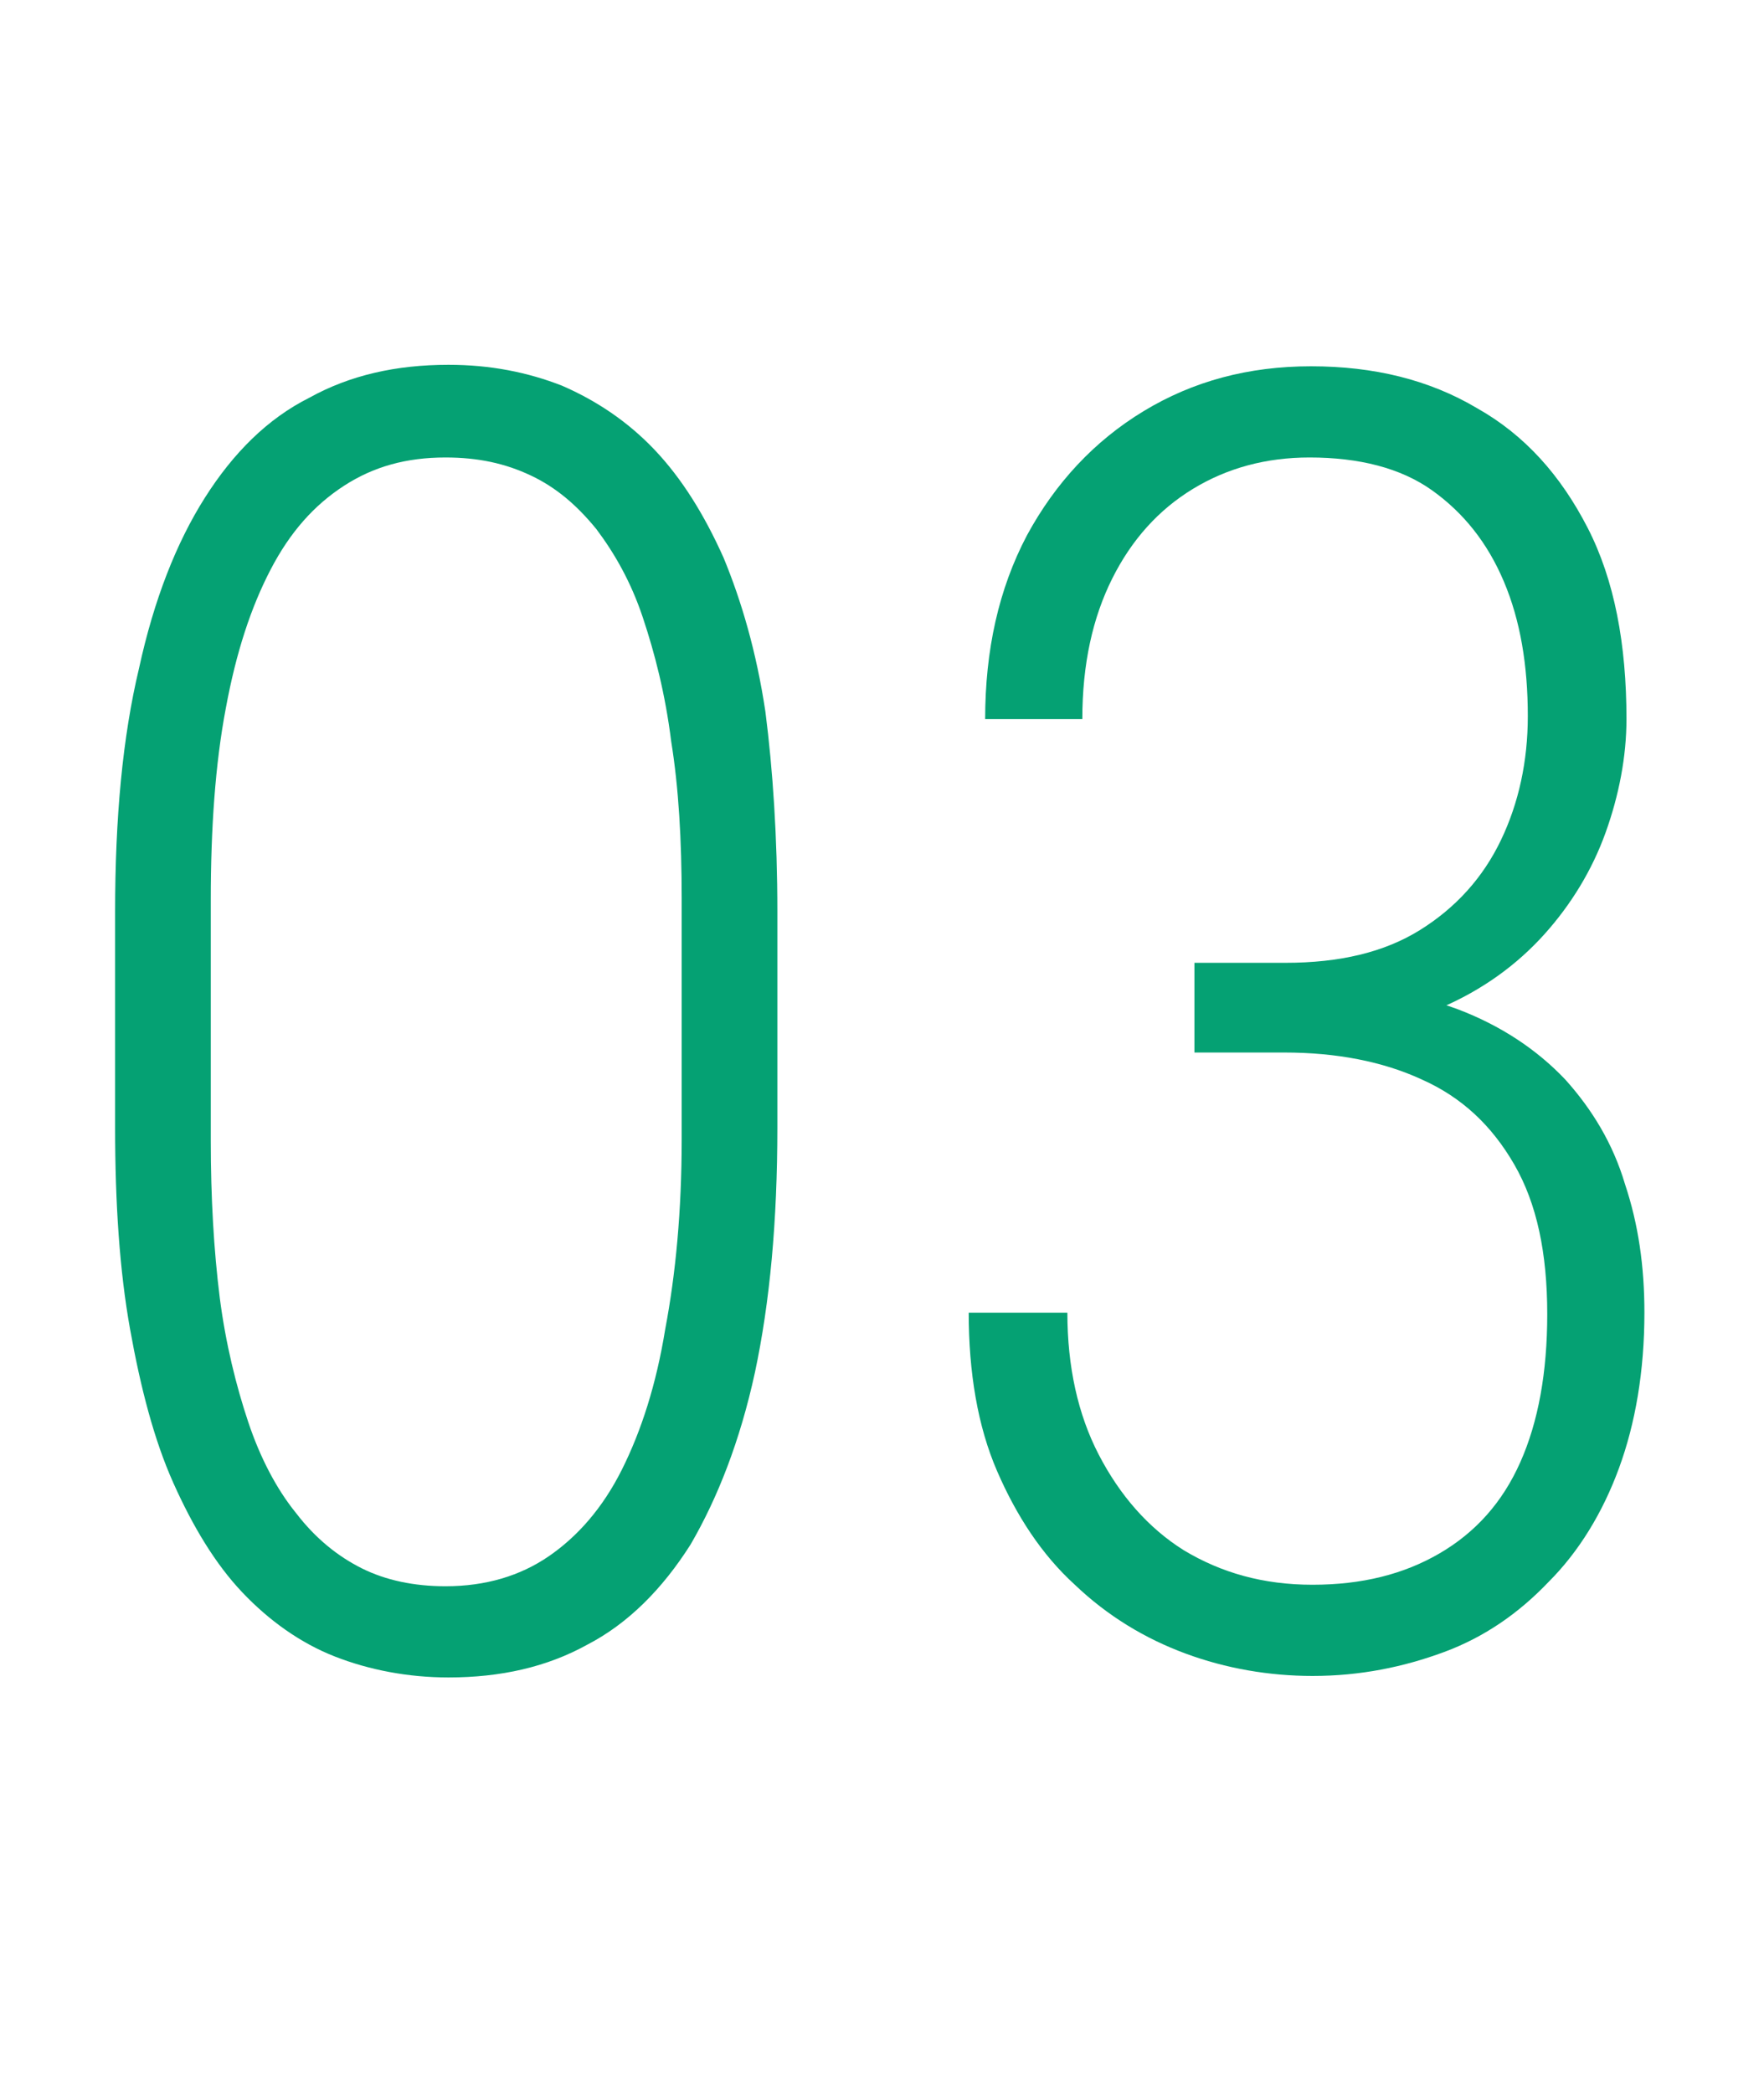 <?xml version="1.0" encoding="utf-8"?>
<!-- Generator: Adobe Illustrator 28.3.0, SVG Export Plug-In . SVG Version: 6.00 Build 0)  -->
<svg version="1.1" id="レイヤー_1" xmlns="http://www.w3.org/2000/svg" xmlns:xlink="http://www.w3.org/1999/xlink" x="0px"
	 y="0px" viewBox="0 0 118 140" style="enable-background:new 0 0 118 140;" xml:space="preserve">
<style type="text/css">
	.st0{enable-background:new    ;}
	.st1{fill:#05A173;}
</style>
<g>
	<g class="st0">
		<path class="st1" d="M52,61v14.4c0,6.3-0.5,11.7-1.5,16.4c-1,4.6-2.5,8.4-4.3,11.5c-1.9,3-4.2,5.3-6.9,6.7
			c-2.7,1.5-5.8,2.2-9.3,2.2c-2.7,0-5.3-0.5-7.6-1.4c-2.3-0.9-4.4-2.4-6.2-4.3c-1.8-1.9-3.3-4.4-4.6-7.3c-1.3-2.9-2.2-6.4-2.9-10.3
			c-0.7-3.9-1-8.4-1-13.5V61c0-6.3,0.5-11.7,1.6-16.3c1-4.6,2.5-8.4,4.4-11.4c1.9-3,4.2-5.3,7-6.7c2.7-1.5,5.8-2.2,9.3-2.2
			c2.8,0,5.3,0.5,7.6,1.4c2.3,1,4.4,2.4,6.2,4.3c1.8,1.9,3.3,4.3,4.6,7.2c1.2,2.9,2.2,6.3,2.8,10.3C51.7,51.5,52,56,52,61z
			 M45.6,76.2V60.1c0-3.9-0.2-7.4-0.7-10.5c-0.4-3.2-1.1-5.9-1.9-8.3c-0.8-2.4-1.9-4.3-3.1-5.9c-1.3-1.6-2.7-2.8-4.4-3.6
			c-1.7-0.8-3.5-1.2-5.7-1.2c-2.6,0-4.8,0.6-6.8,1.9c-2,1.3-3.6,3.1-4.9,5.6c-1.3,2.5-2.3,5.5-3,9.3c-0.7,3.7-1,8-1,12.8v16.1
			c0,3.8,0.2,7.3,0.6,10.5c0.4,3.1,1.1,5.9,1.9,8.3c0.8,2.4,1.9,4.5,3.2,6.1c1.3,1.7,2.8,2.9,4.4,3.7s3.5,1.2,5.6,1.2
			c2.7,0,5-0.7,6.9-2c1.9-1.3,3.6-3.2,4.9-5.8c1.3-2.6,2.3-5.7,2.9-9.4C45.2,85.2,45.6,81,45.6,76.2z"/>
		<path class="st1" d="M79.9,70.5v-4.7h6.9c4.2,0,7.7,0.6,10.7,1.7c2.9,1.1,5.3,2.7,7.2,4.7c1.8,2,3.2,4.3,4,7
			c0.9,2.7,1.3,5.5,1.3,8.6c0,3.9-0.6,7.4-1.7,10.4c-1.1,3-2.7,5.6-4.7,7.6c-2,2.1-4.3,3.7-7,4.7s-5.6,1.6-8.8,1.6
			c-2.9,0-5.8-0.5-8.5-1.5s-5.2-2.5-7.4-4.6c-2.2-2-3.9-4.6-5.2-7.6s-1.9-6.6-1.9-10.6h6.6c0,3.6,0.7,6.8,2.1,9.5
			c1.4,2.7,3.3,4.9,5.7,6.4c2.5,1.5,5.3,2.3,8.6,2.3c3.3,0,6.1-0.7,8.5-2.1c2.4-1.4,4.2-3.4,5.4-6.1c1.2-2.7,1.8-6,1.8-9.9
			c0-4.1-0.7-7.4-2.2-10s-3.5-4.5-6.2-5.7c-2.6-1.2-5.7-1.8-9.2-1.8H79.9z M79.9,64.4H86c3.6,0,6.6-0.7,9-2.2c2.4-1.5,4.2-3.5,5.4-6
			c1.2-2.5,1.8-5.3,1.8-8.3c0-3.4-0.5-6.4-1.6-9s-2.7-4.6-4.8-6.1s-4.9-2.2-8.2-2.2c-2.9,0-5.5,0.7-7.8,2.1s-4.1,3.4-5.4,6
			c-1.3,2.6-2,5.7-2,9.4h-6.5c0-4.6,0.9-8.7,2.8-12.3c1.9-3.5,4.5-6.3,7.8-8.3c3.3-2,7-3,11.2-3c4.2,0,7.9,0.9,11.1,2.8
			c3.2,1.8,5.6,4.5,7.4,8s2.6,7.8,2.6,12.8c0,2.5-0.5,5.1-1.4,7.6c-0.9,2.5-2.3,4.8-4.1,6.8c-1.8,2-4.1,3.7-6.9,4.9
			s-5.9,1.8-9.6,1.8h-6.9V64.4z"/>
	</g>
</g>
</svg>
